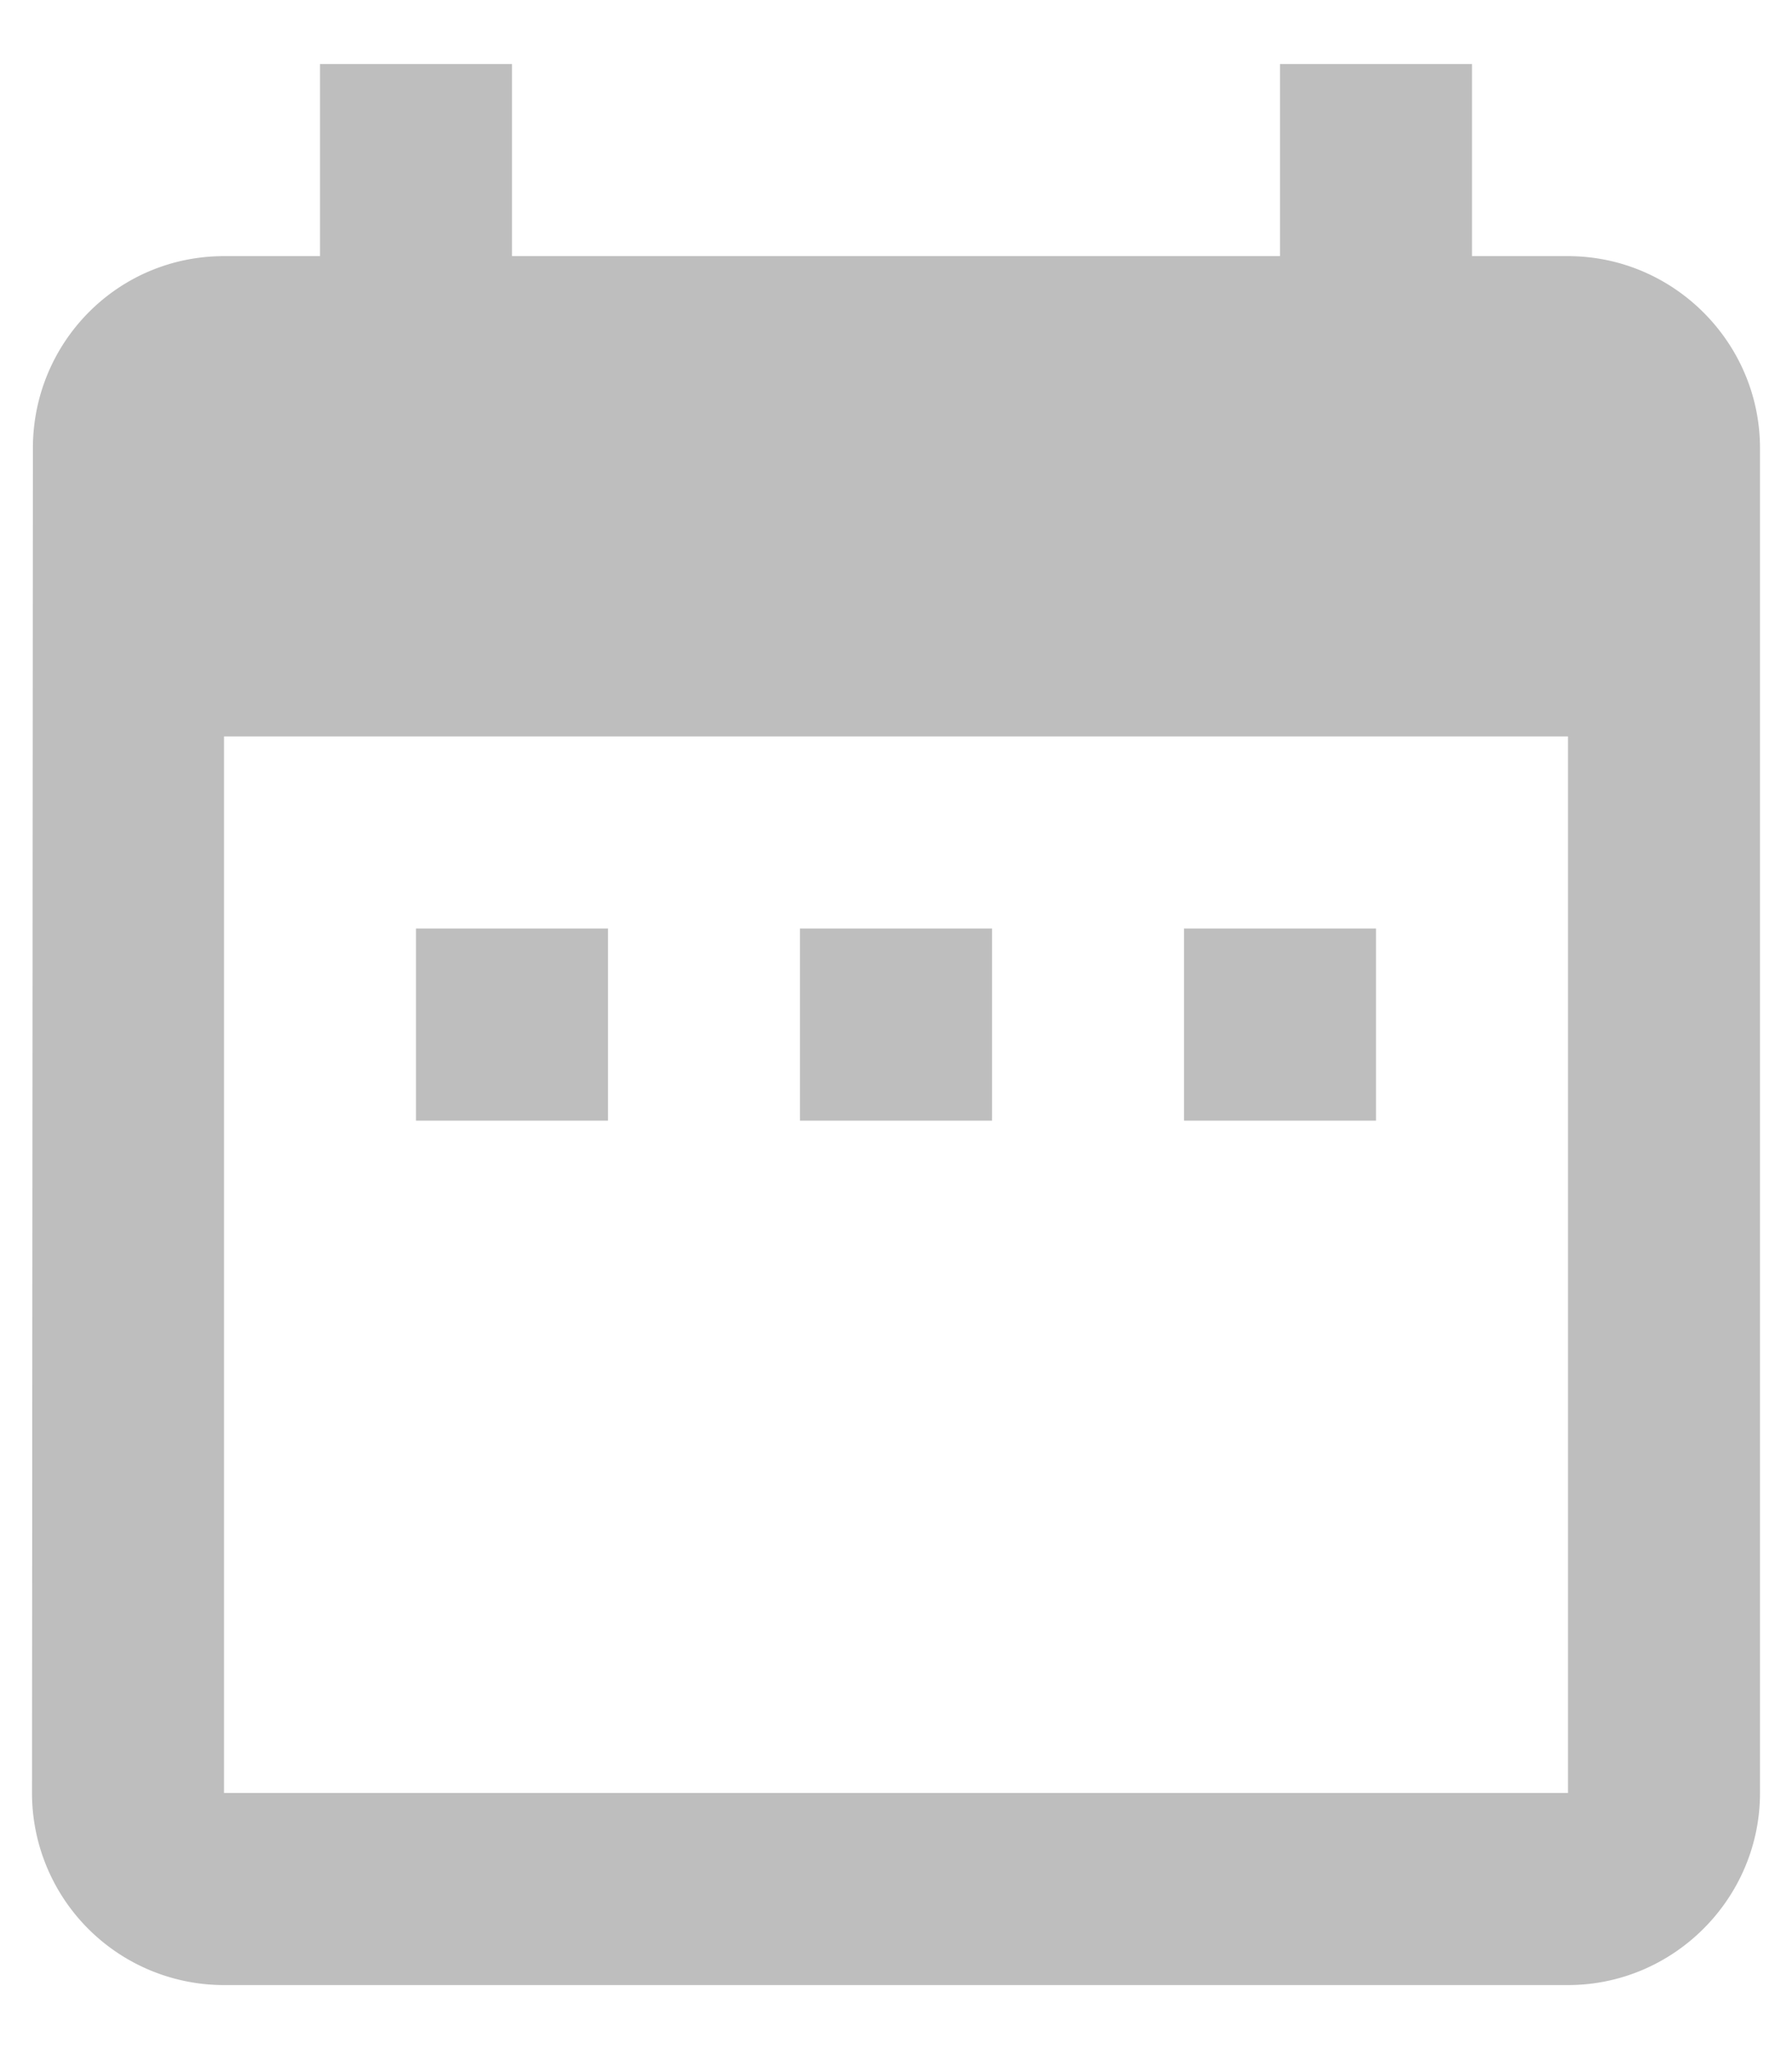 <svg xmlns="http://www.w3.org/2000/svg" xmlns:xlink="http://www.w3.org/1999/xlink" width="14" height="16" viewBox="0 0 14 16"><defs><path id="m89ha" d="M150.25 447.75h-10.5V456h10.5zm1.5-2.25V456c0 .825-.675 1.5-1.5 1.5h-10.5a1.5 1.5 0 0 1-1.5-1.5l.007-10.5c0-.825.66-1.5 1.493-1.5h.75v-1.5h1.5v1.5h6v-1.5h1.5v1.5h.75c.825 0 1.5.675 1.5 1.5zm-3 5.25h-1.5v-1.5h1.5zm-3 0h-1.5v-1.5h1.5zm-3 0h-1.5v-1.5h1.5z"/></defs><g><g transform="translate(-138 -442)"><use fill="#bebebe" xlink:href="#m89ha"/></g></g></svg>